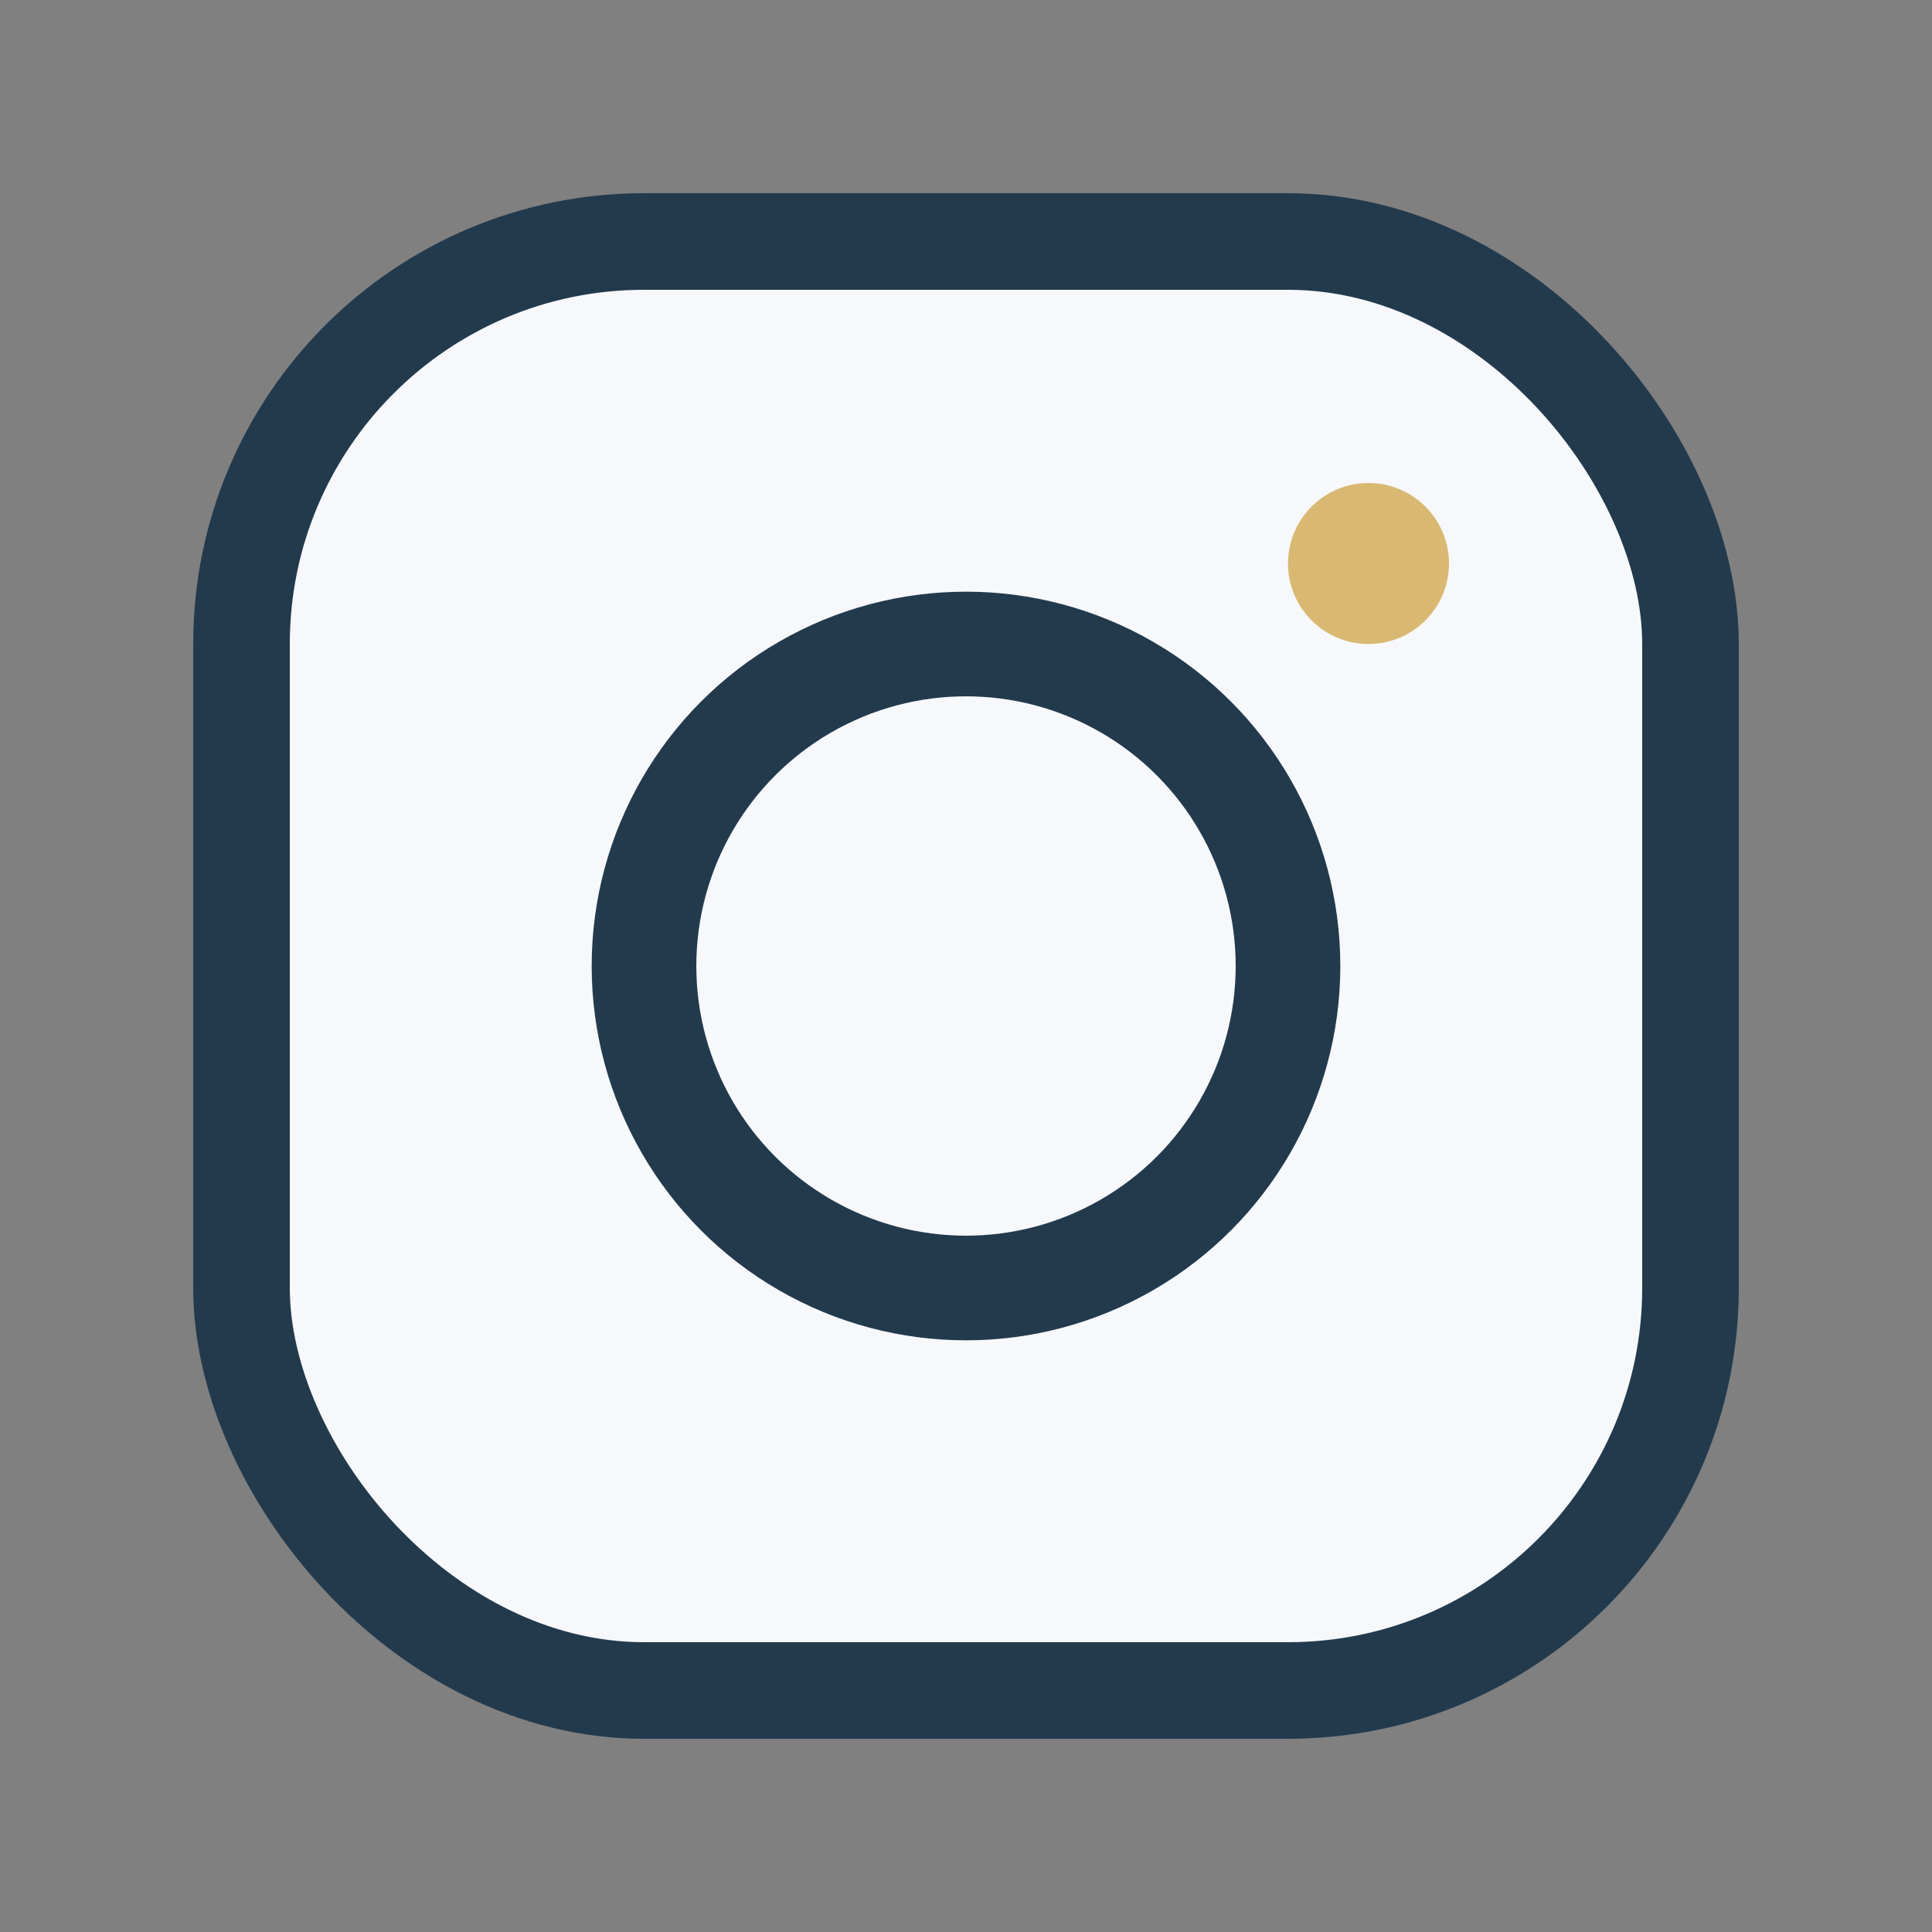 <?xml version="1.0" encoding="UTF-8"?>
<svg xmlns="http://www.w3.org/2000/svg" width="24" height="24" viewBox="0 0 24 24"><rect x="0" y="0" width="24" height="24" fill="#808080" stroke="none"/><rect x="3" y="3" width="18" height="18" rx="5" fill="#F6F8FB" stroke="#233A4D" stroke-width="1.2"/><circle cx="12" cy="12" r="4" fill="none" stroke="#233A4D" stroke-width="1.3"/><circle cx="17" cy="7" r="1" fill="#D9B972"/></svg>